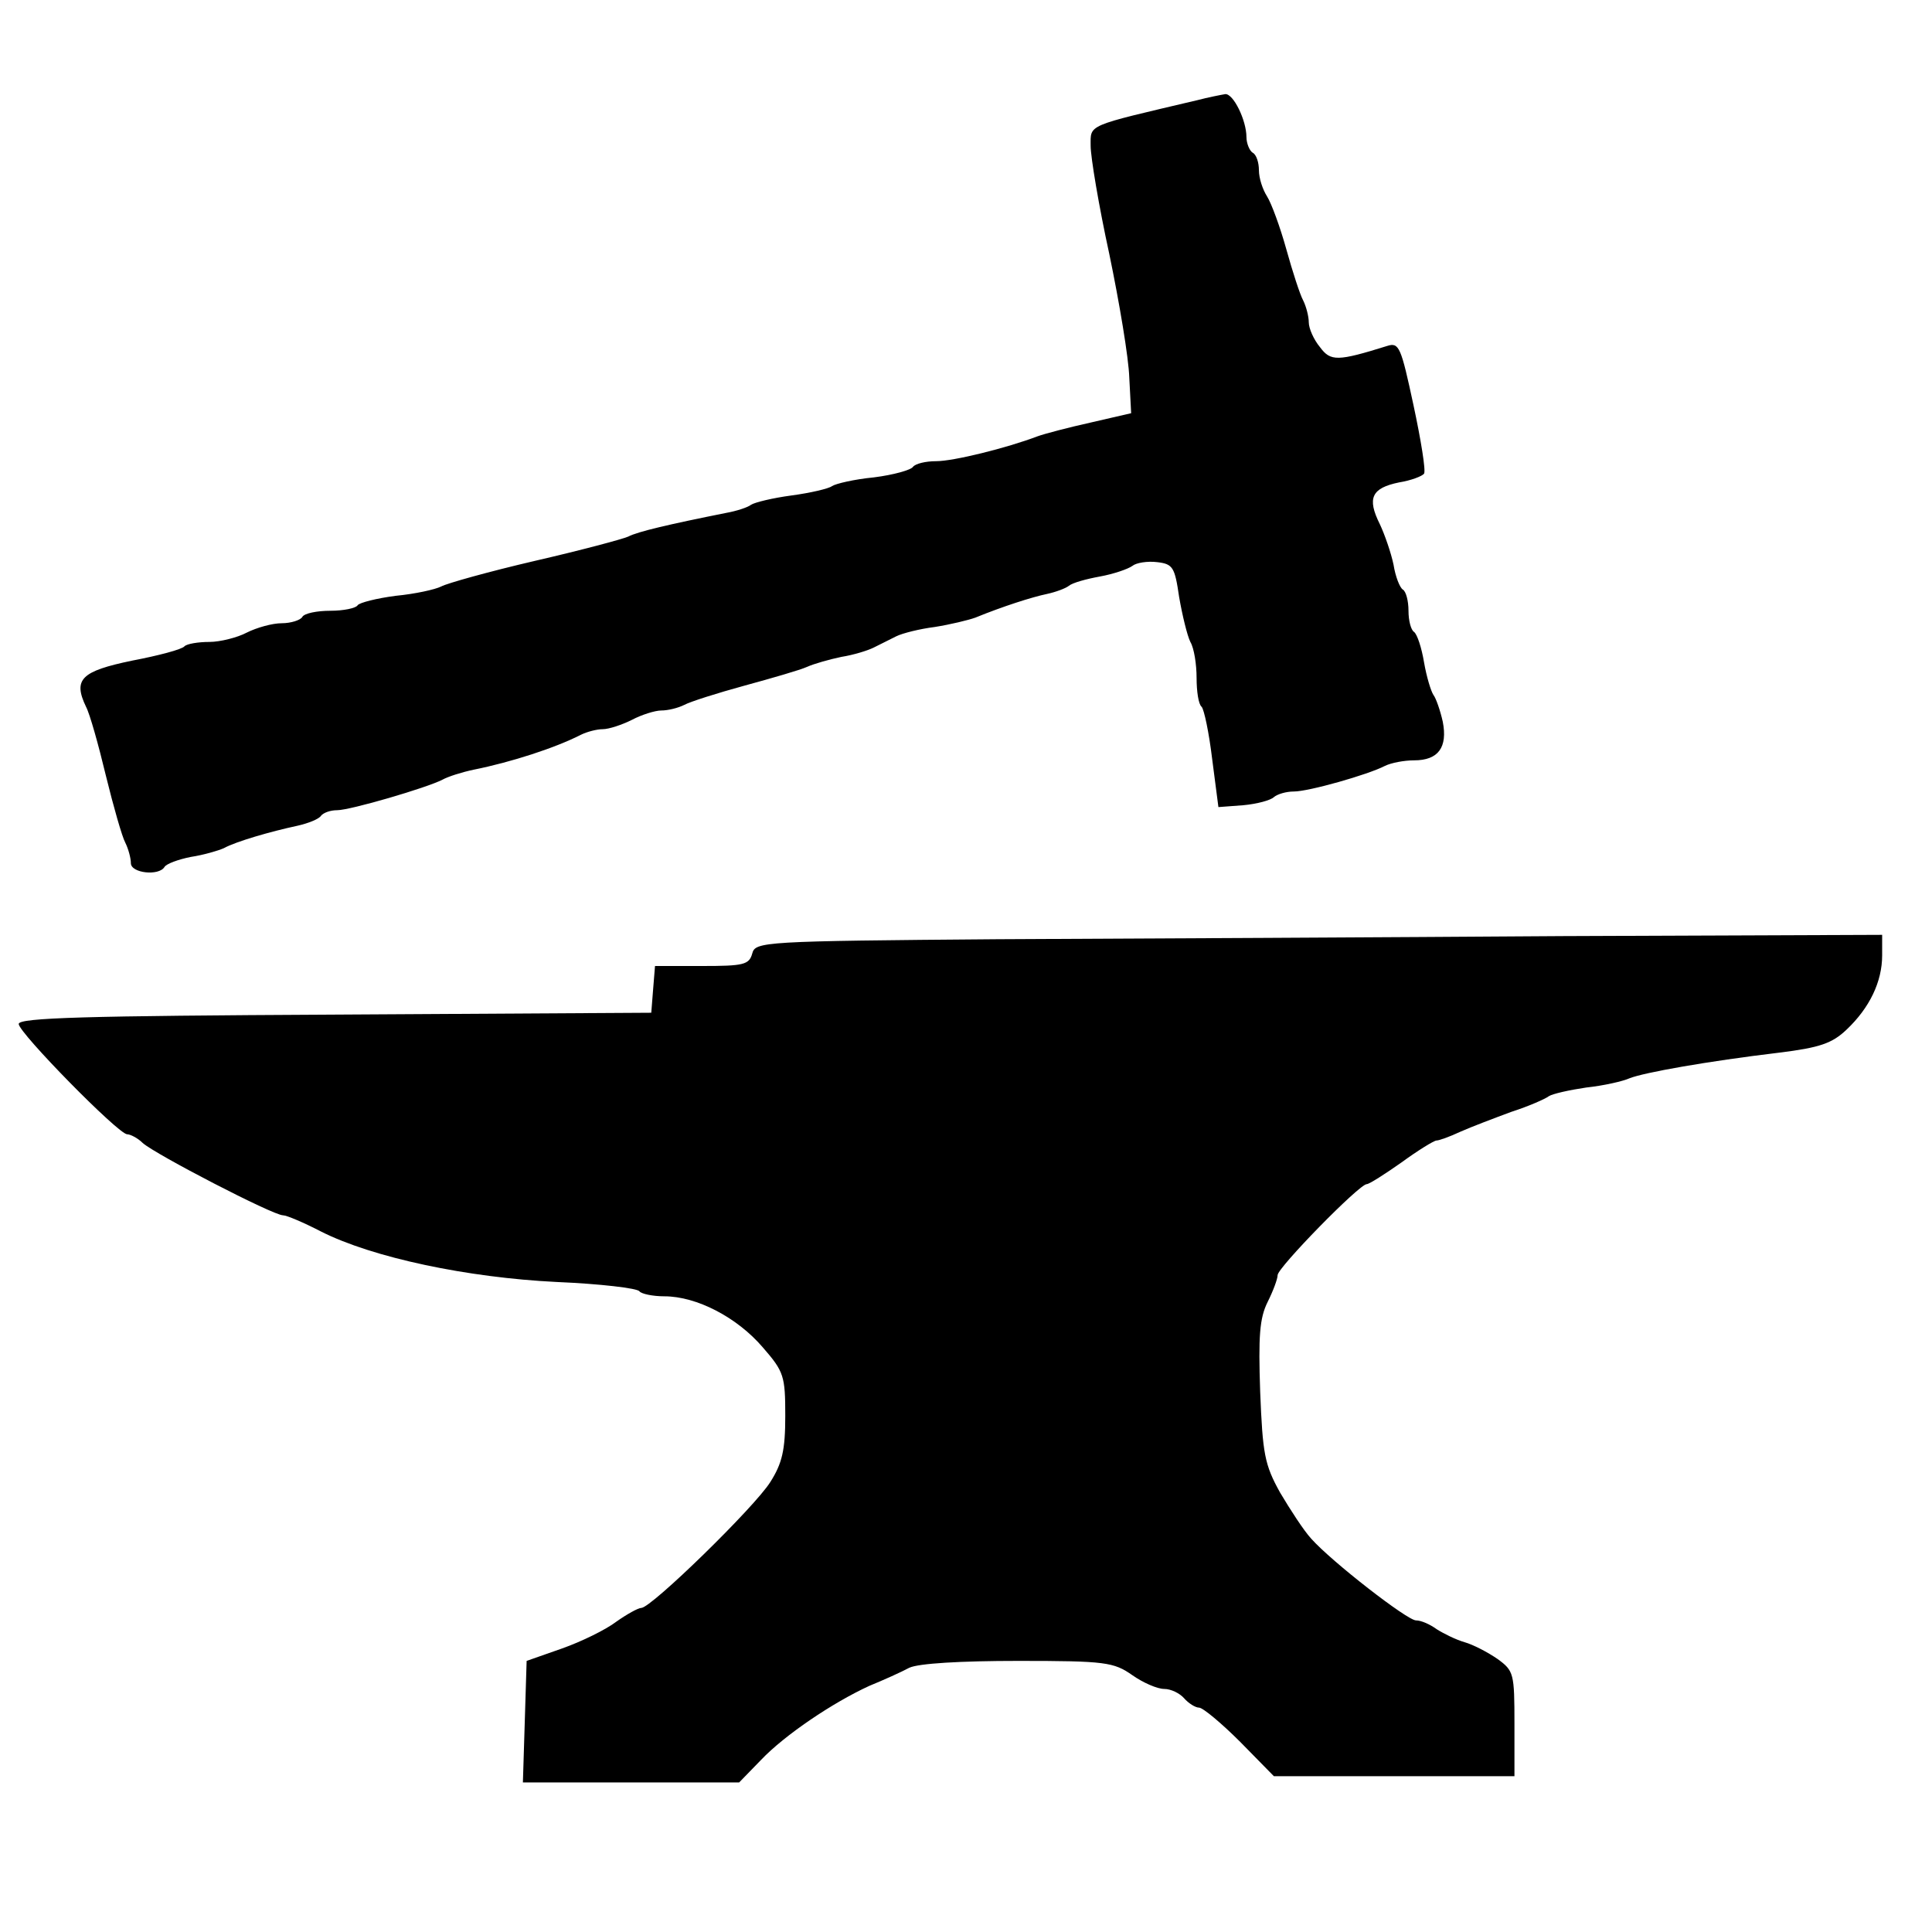 <?xml version="1.0" standalone="no"?>
<!DOCTYPE svg PUBLIC "-//W3C//DTD SVG 20010904//EN"
 "http://www.w3.org/TR/2001/REC-SVG-20010904/DTD/svg10.dtd">
<svg version="1.0" xmlns="http://www.w3.org/2000/svg"
 width="310pt" height="310pt" viewBox="0 0 310 310"
 preserveAspectRatio="xMidYMid meet">
<g transform="translate(0,310) scale(0.1,-0.1)"
fill="#000000" stroke="none">
<path d="M1920 2939 c-178 -42 -170 -38 -170 -73 0 -18 13 -96 30 -174 16 -77
31 -166 32 -198 l3 -57 -65 -15 c-36 -8 -74 -18 -85 -22 -50 -19 -135 -40
-163 -40 -17 0 -33 -4 -37 -9 -3 -5 -31 -13 -63 -17 -31 -3 -61 -10 -67 -14
-5 -4 -35 -11 -65 -15 -30 -4 -59 -11 -65 -15 -5 -4 -23 -10 -40 -13 -90 -18
-142 -30 -157 -38 -9 -4 -76 -22 -150 -39 -73 -17 -141 -36 -150 -41 -10 -5
-42 -12 -73 -15 -31 -4 -58 -11 -61 -15 -3 -5 -23 -9 -44 -9 -21 0 -42 -4 -45
-10 -3 -5 -18 -10 -33 -10 -15 0 -40 -7 -56 -15 -15 -8 -43 -15 -60 -15 -18 0
-36 -3 -40 -7 -4 -5 -42 -15 -84 -23 -82 -17 -95 -30 -74 -74 6 -11 20 -61 32
-111 12 -49 26 -98 31 -107 5 -10 9 -25 9 -33 0 -16 45 -21 54 -6 3 5 22 12
42 16 20 3 44 10 53 14 20 11 76 27 118 36 18 4 35 11 38 16 4 5 15 9 26 9 21
0 144 36 169 49 9 5 31 12 50 16 60 12 131 35 172 56 10 5 26 9 35 9 10 0 31
7 47 15 15 8 37 15 47 15 11 0 27 4 37 9 9 5 53 19 97 31 44 12 89 25 100 30
11 5 36 12 55 16 19 3 42 10 52 15 10 5 26 13 36 18 10 5 38 12 62 15 25 4 54
11 65 15 44 18 91 33 115 38 14 3 30 9 35 13 6 5 28 11 50 15 22 4 45 12 52
17 6 5 24 8 40 6 25 -3 28 -8 35 -56 5 -29 13 -62 18 -72 6 -10 10 -36 10 -58
0 -21 3 -42 8 -46 4 -4 12 -42 17 -84 l10 -77 40 3 c22 2 44 8 49 13 6 5 20 9
32 9 24 0 119 27 146 41 10 5 31 9 47 9 39 0 54 21 46 62 -4 18 -11 38 -15 43
-4 6 -11 29 -15 52 -4 24 -11 45 -16 49 -5 3 -9 18 -9 34 0 16 -4 31 -9 34 -5
3 -12 21 -15 40 -4 19 -14 48 -22 65 -21 42 -13 58 31 67 19 3 37 10 40 14 3
5 -5 54 -17 110 -20 93 -23 101 -42 95 -80 -25 -91 -25 -108 -2 -10 12 -18 30
-18 40 0 9 -4 25 -9 35 -5 9 -17 46 -27 82 -10 36 -24 74 -31 85 -7 11 -13 29
-13 42 0 12 -4 25 -10 28 -5 3 -10 15 -10 25 0 27 -21 70 -34 69 -6 -1 -27 -5
-46 -10z"/>
<path d="M1604 1593 c-381 -3 -392 -4 -397 -23 -5 -18 -14 -20 -80 -20 l-76 0
-3 -37 -3 -38 -508 -3 c-400 -2 -507 -5 -507 -15 0 -14 160 -177 174 -177 5 0
17 -6 25 -14 20 -18 209 -116 225 -116 6 0 34 -12 61 -26 83 -42 235 -74 378
-81 70 -3 130 -10 133 -15 3 -4 21 -8 40 -8 52 0 117 -34 158 -82 34 -39 36
-46 36 -110 0 -55 -5 -76 -24 -106 -25 -40 -191 -202 -207 -202 -5 0 -23 -10
-40 -22 -17 -13 -56 -32 -87 -43 l-57 -20 -3 -98 -3 -97 174 0 173 0 35 36
c38 40 115 92 174 119 22 9 51 22 64 29 15 7 82 11 175 11 140 0 153 -2 183
-23 17 -12 40 -22 51 -22 11 0 25 -7 32 -15 7 -8 18 -15 24 -15 6 0 36 -25 66
-55 l54 -55 193 0 193 0 0 84 c0 81 -1 85 -27 104 -16 11 -39 23 -53 27 -14 4
-34 14 -45 21 -11 8 -25 14 -33 14 -14 0 -135 94 -168 131 -12 13 -34 47 -50
74 -25 45 -28 62 -32 162 -3 89 -1 118 12 144 9 18 16 37 16 43 0 12 131 146
143 146 4 0 29 16 56 35 26 19 52 35 56 35 4 0 21 6 38 14 18 8 55 22 82 32
28 9 55 21 60 25 6 4 33 10 60 14 28 3 59 10 70 15 23 9 123 27 240 41 65 8
85 15 108 37 37 35 57 77 57 119 l0 33 -512 -2 c-282 -2 -689 -4 -904 -5z"/>
</g>
</svg>
